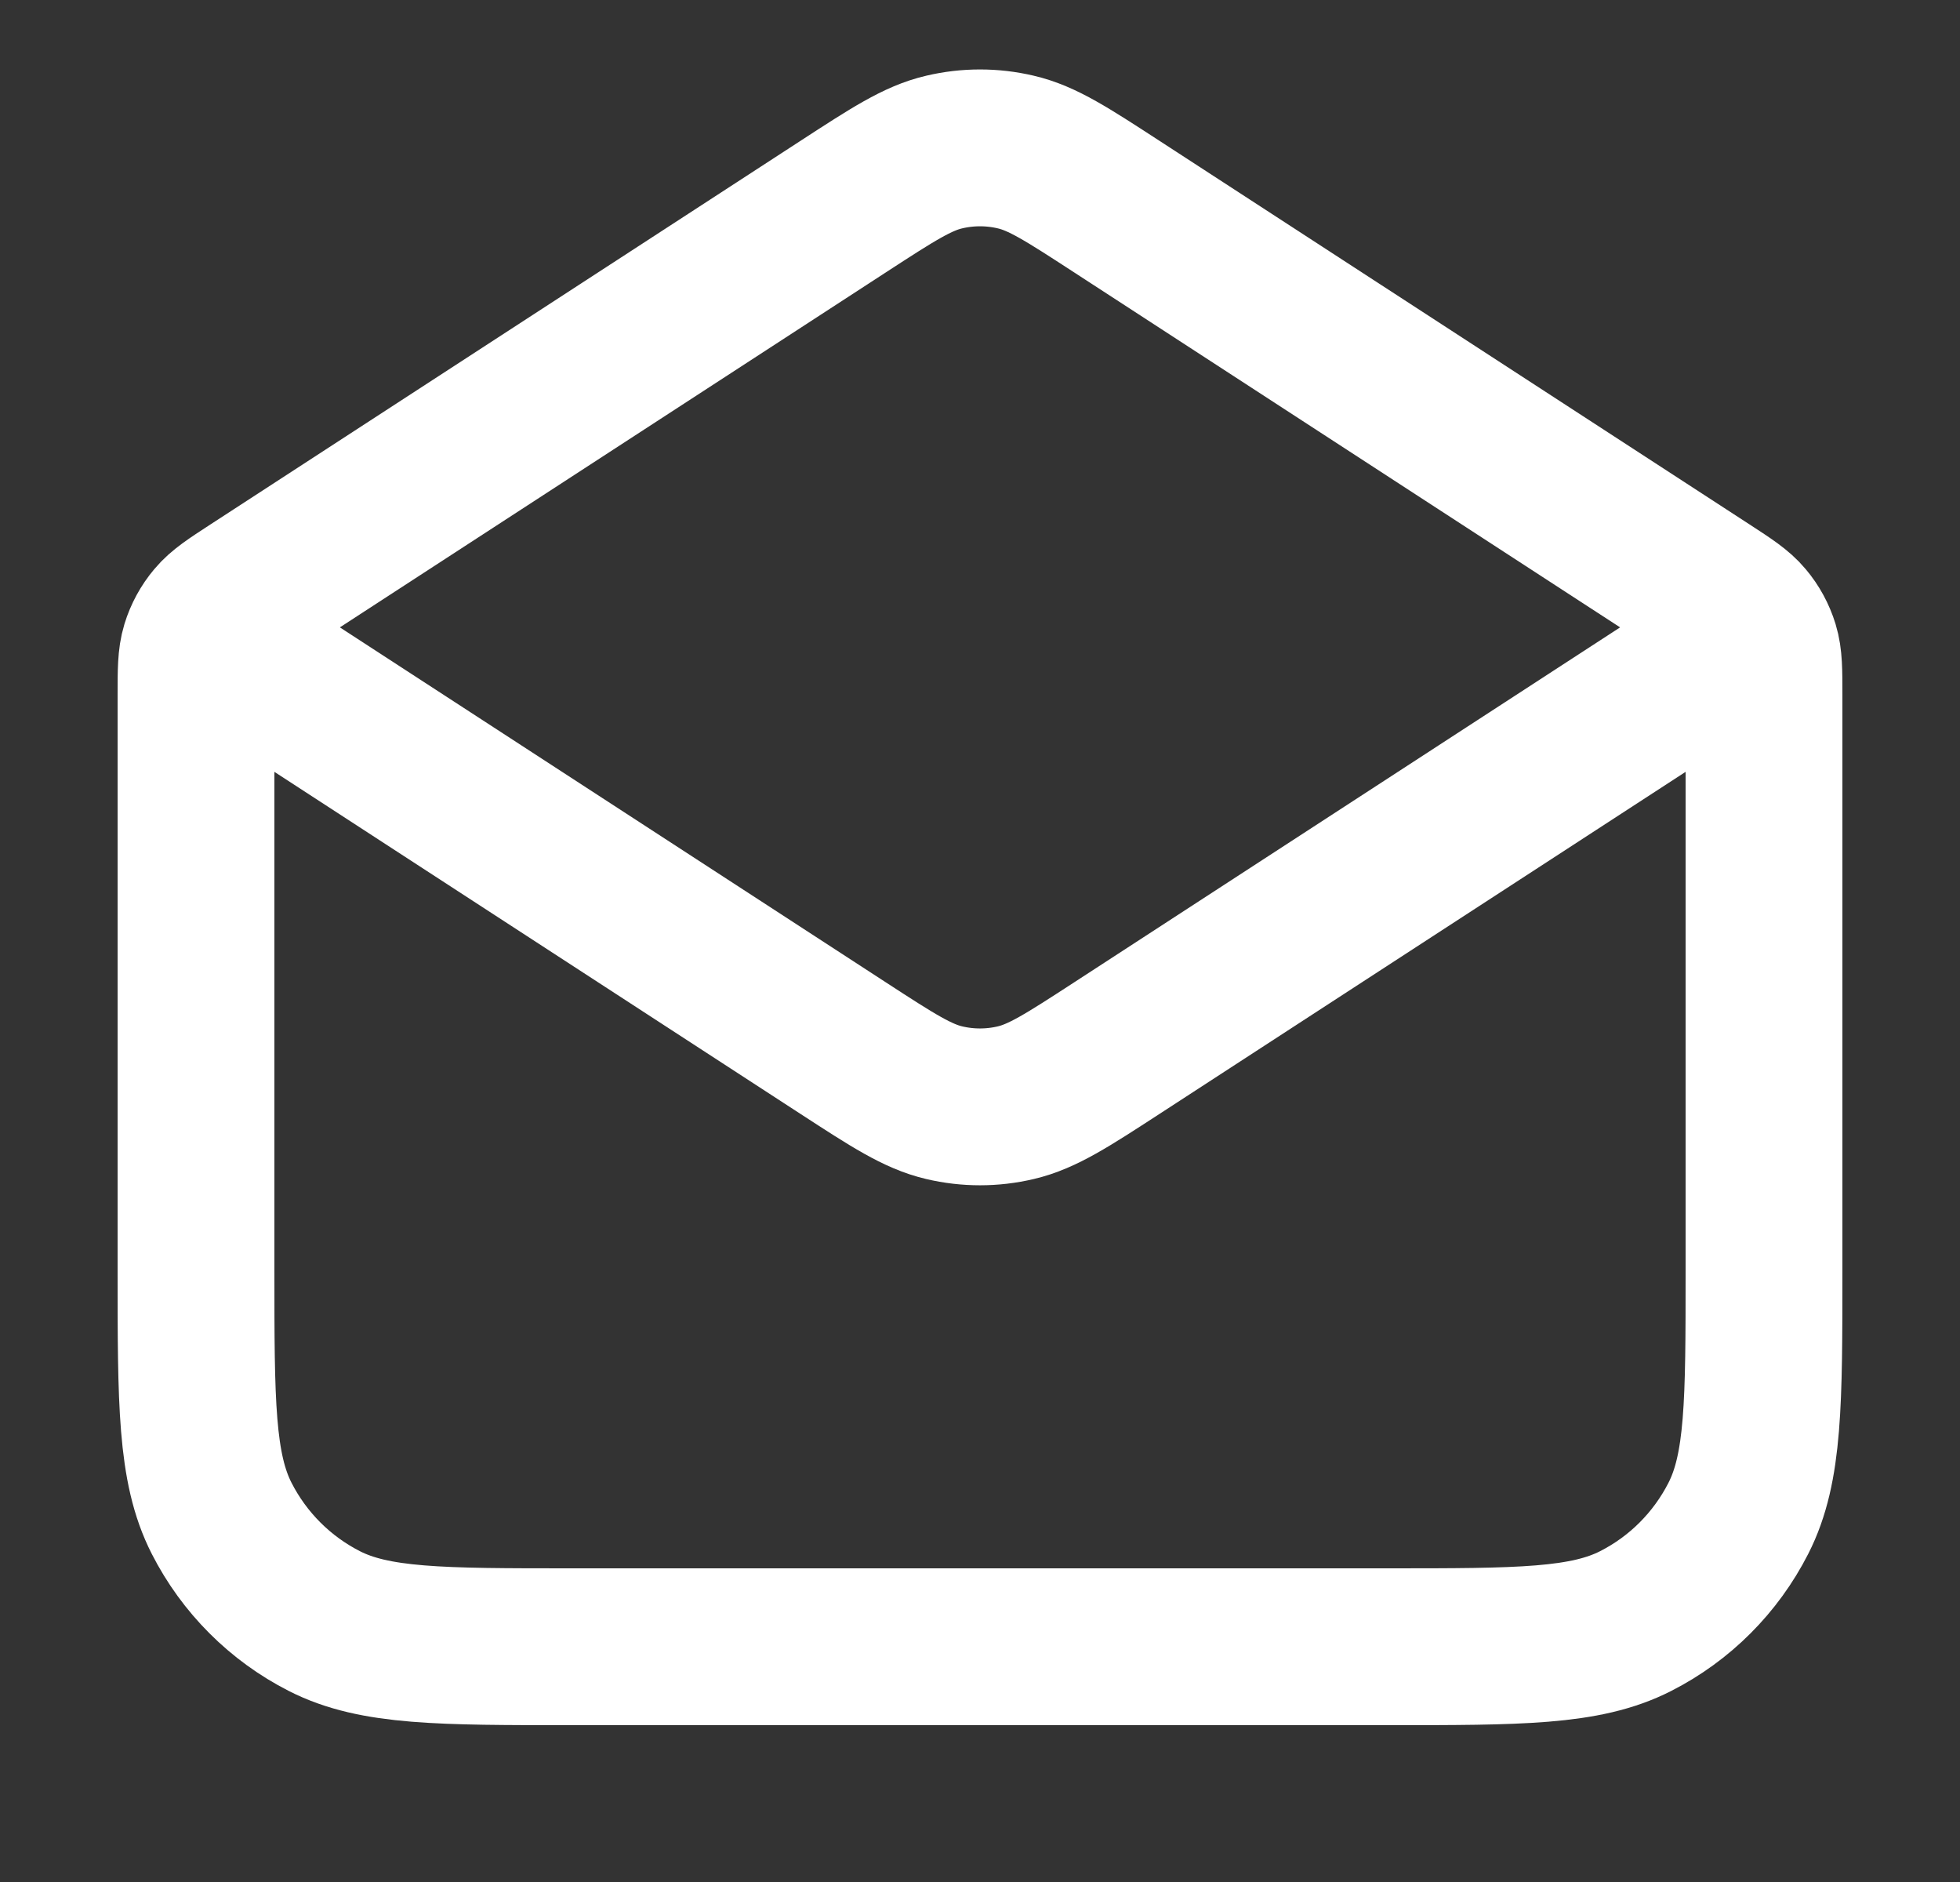 <svg width="25" height="24" viewBox="0 0 25 24" fill="none" xmlns="http://www.w3.org/2000/svg">
<rect x="0" y="0" width="25" height="24" fill="#333333" stroke="none"/>
<path d="M14.244 2.634L21.772 7.527C22.038 7.7 22.171 7.787 22.267 7.902C22.353 8.004 22.417 8.122 22.456 8.249C22.5 8.393 22.5 8.551 22.5 8.869V16.2C22.5 17.881 22.5 18.721 22.173 19.362C21.885 19.927 21.427 20.386 20.862 20.673C20.22 21 19.38 21 17.7 21H7.3C5.62 21 4.78 21 4.138 20.673C3.574 20.386 3.115 19.927 2.827 19.362C2.5 18.721 2.5 17.881 2.5 16.2V8.869C2.5 8.551 2.5 8.393 2.544 8.249C2.583 8.122 2.647 8.004 2.733 7.902C2.829 7.787 2.962 7.7 3.228 7.527L10.756 2.634M14.244 2.634C13.613 2.224 13.297 2.018 12.957 1.939C12.656 1.868 12.344 1.868 12.043 1.939C11.703 2.018 11.387 2.224 10.756 2.634M14.244 2.634L21.468 7.33C21.812 7.553 21.984 7.665 22.044 7.807C22.096 7.931 22.096 8.07 22.044 8.194C21.984 8.336 21.812 8.448 21.468 8.671L14.244 13.367C13.613 13.777 13.297 13.982 12.957 14.062C12.656 14.133 12.344 14.133 12.043 14.062C11.703 13.982 11.387 13.777 10.756 13.367L3.532 8.671C3.188 8.448 3.016 8.336 2.956 8.194C2.904 8.07 2.904 7.931 2.956 7.807C3.016 7.665 3.188 7.553 3.532 7.33L10.756 2.634" stroke="white" stroke-width="2" stroke-linecap="round" stroke-linejoin="round"/>
</svg>
